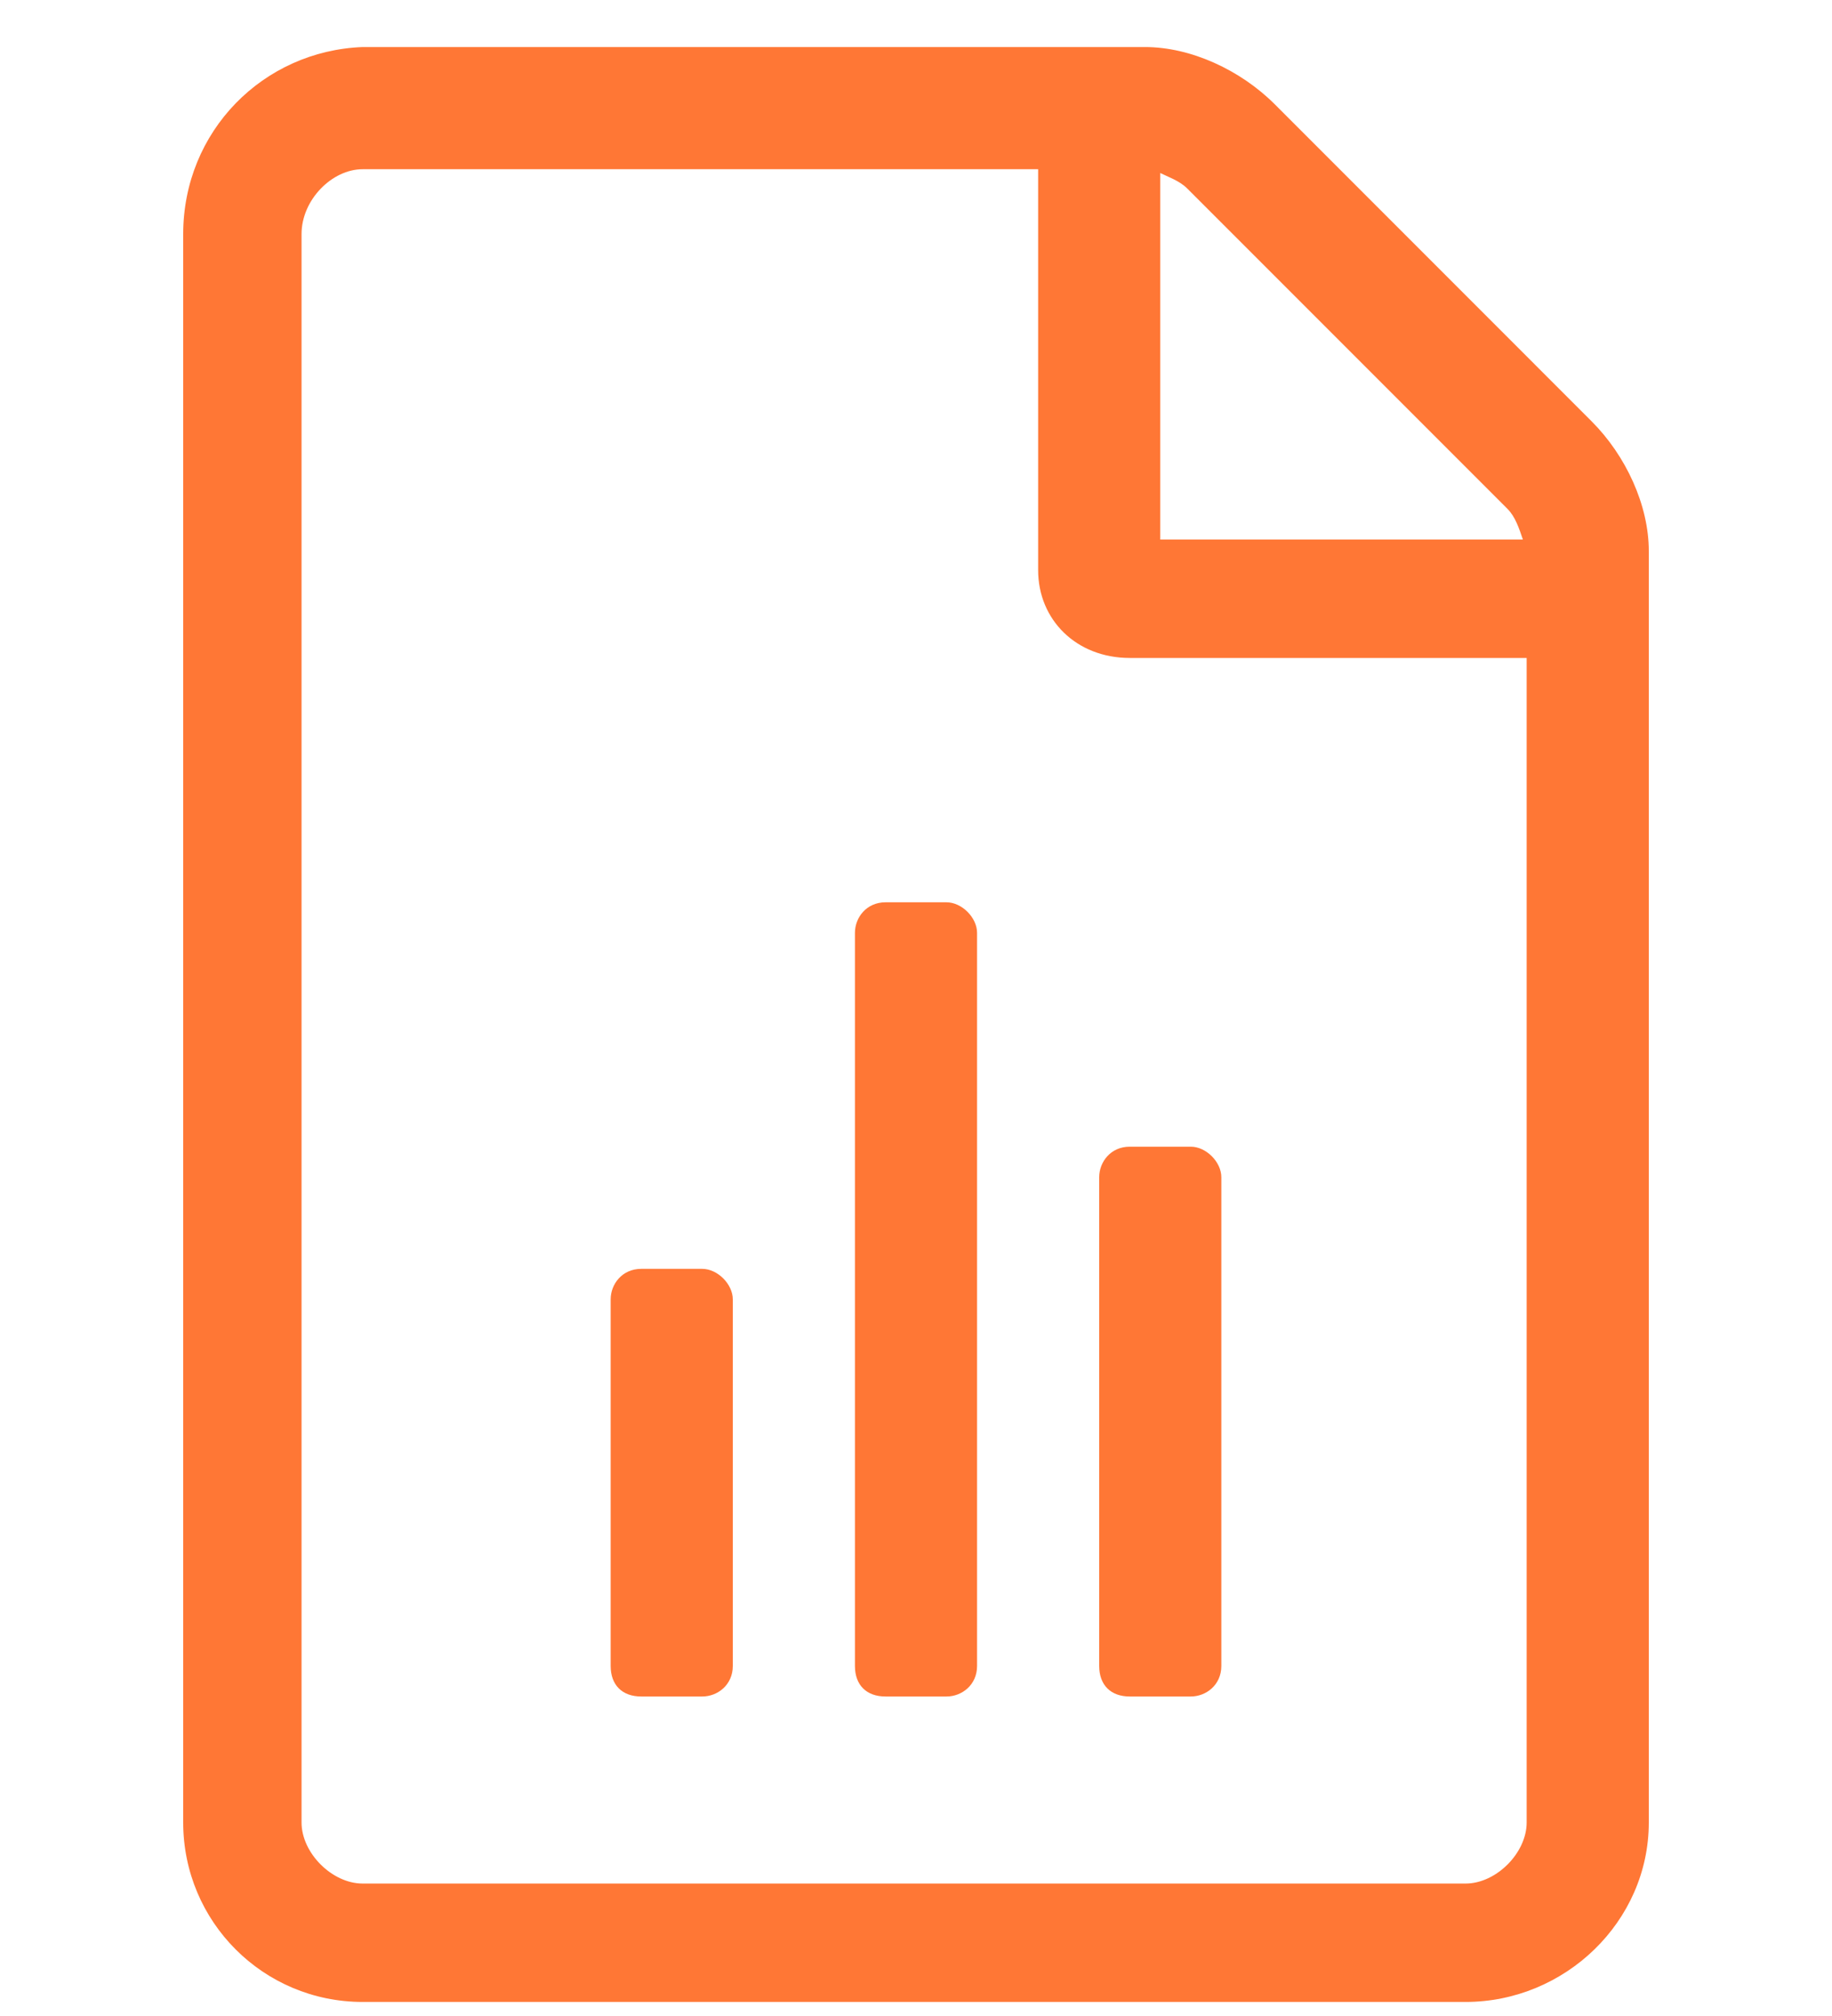 <?xml version="1.0" encoding="UTF-8"?>
<svg xmlns="http://www.w3.org/2000/svg" width="30" height="33" viewBox="0 0 30 33" fill="none">
  <path d="M11.5 20.77C11.75 20.77 12 21.02 12 21.27V27.27C12 27.582 11.75 27.77 11.5 27.77H10.5C10.188 27.77 10 27.582 10 27.27V21.27C10 21.02 10.188 20.77 10.5 20.77H11.5ZM15.5 14.77C15.75 14.77 16 15.02 16 15.27V27.27C16 27.582 15.75 27.77 15.5 27.77H14.5C14.188 27.77 14 27.582 14 27.27V15.27C14 15.02 14.188 14.77 14.5 14.77H15.5ZM18 19.27C18 19.02 18.188 18.77 18.5 18.77H19.5C19.75 18.77 20 19.02 20 19.27V27.27C20 27.582 19.75 27.77 19.5 27.77H18.5C18.188 27.77 18 27.582 18 27.27V19.27ZM26.062 6.895C26.625 7.457 27 8.27 27 9.02V29.832C27 31.457 25.625 32.77 24 32.77H5.938C4.312 32.77 3 31.457 3 29.832V3.832C3 2.145 4.312 0.832 5.938 0.77H18.75C19.5 0.77 20.312 1.145 20.875 1.707L26.062 6.895ZM19 2.832V8.832H24.938C24.875 8.645 24.812 8.457 24.688 8.332L19.438 3.082C19.312 2.957 19.125 2.895 19 2.832ZM25 29.832V10.77H18.5C17.625 10.77 17 10.145 17 9.332V2.77H5.938C5.438 2.77 4.938 3.27 4.938 3.832V29.832C4.938 30.332 5.438 30.832 5.938 30.832H24C24.5 30.832 25 30.332 25 29.832Z" fill="#FF7735"></path>
</svg>
